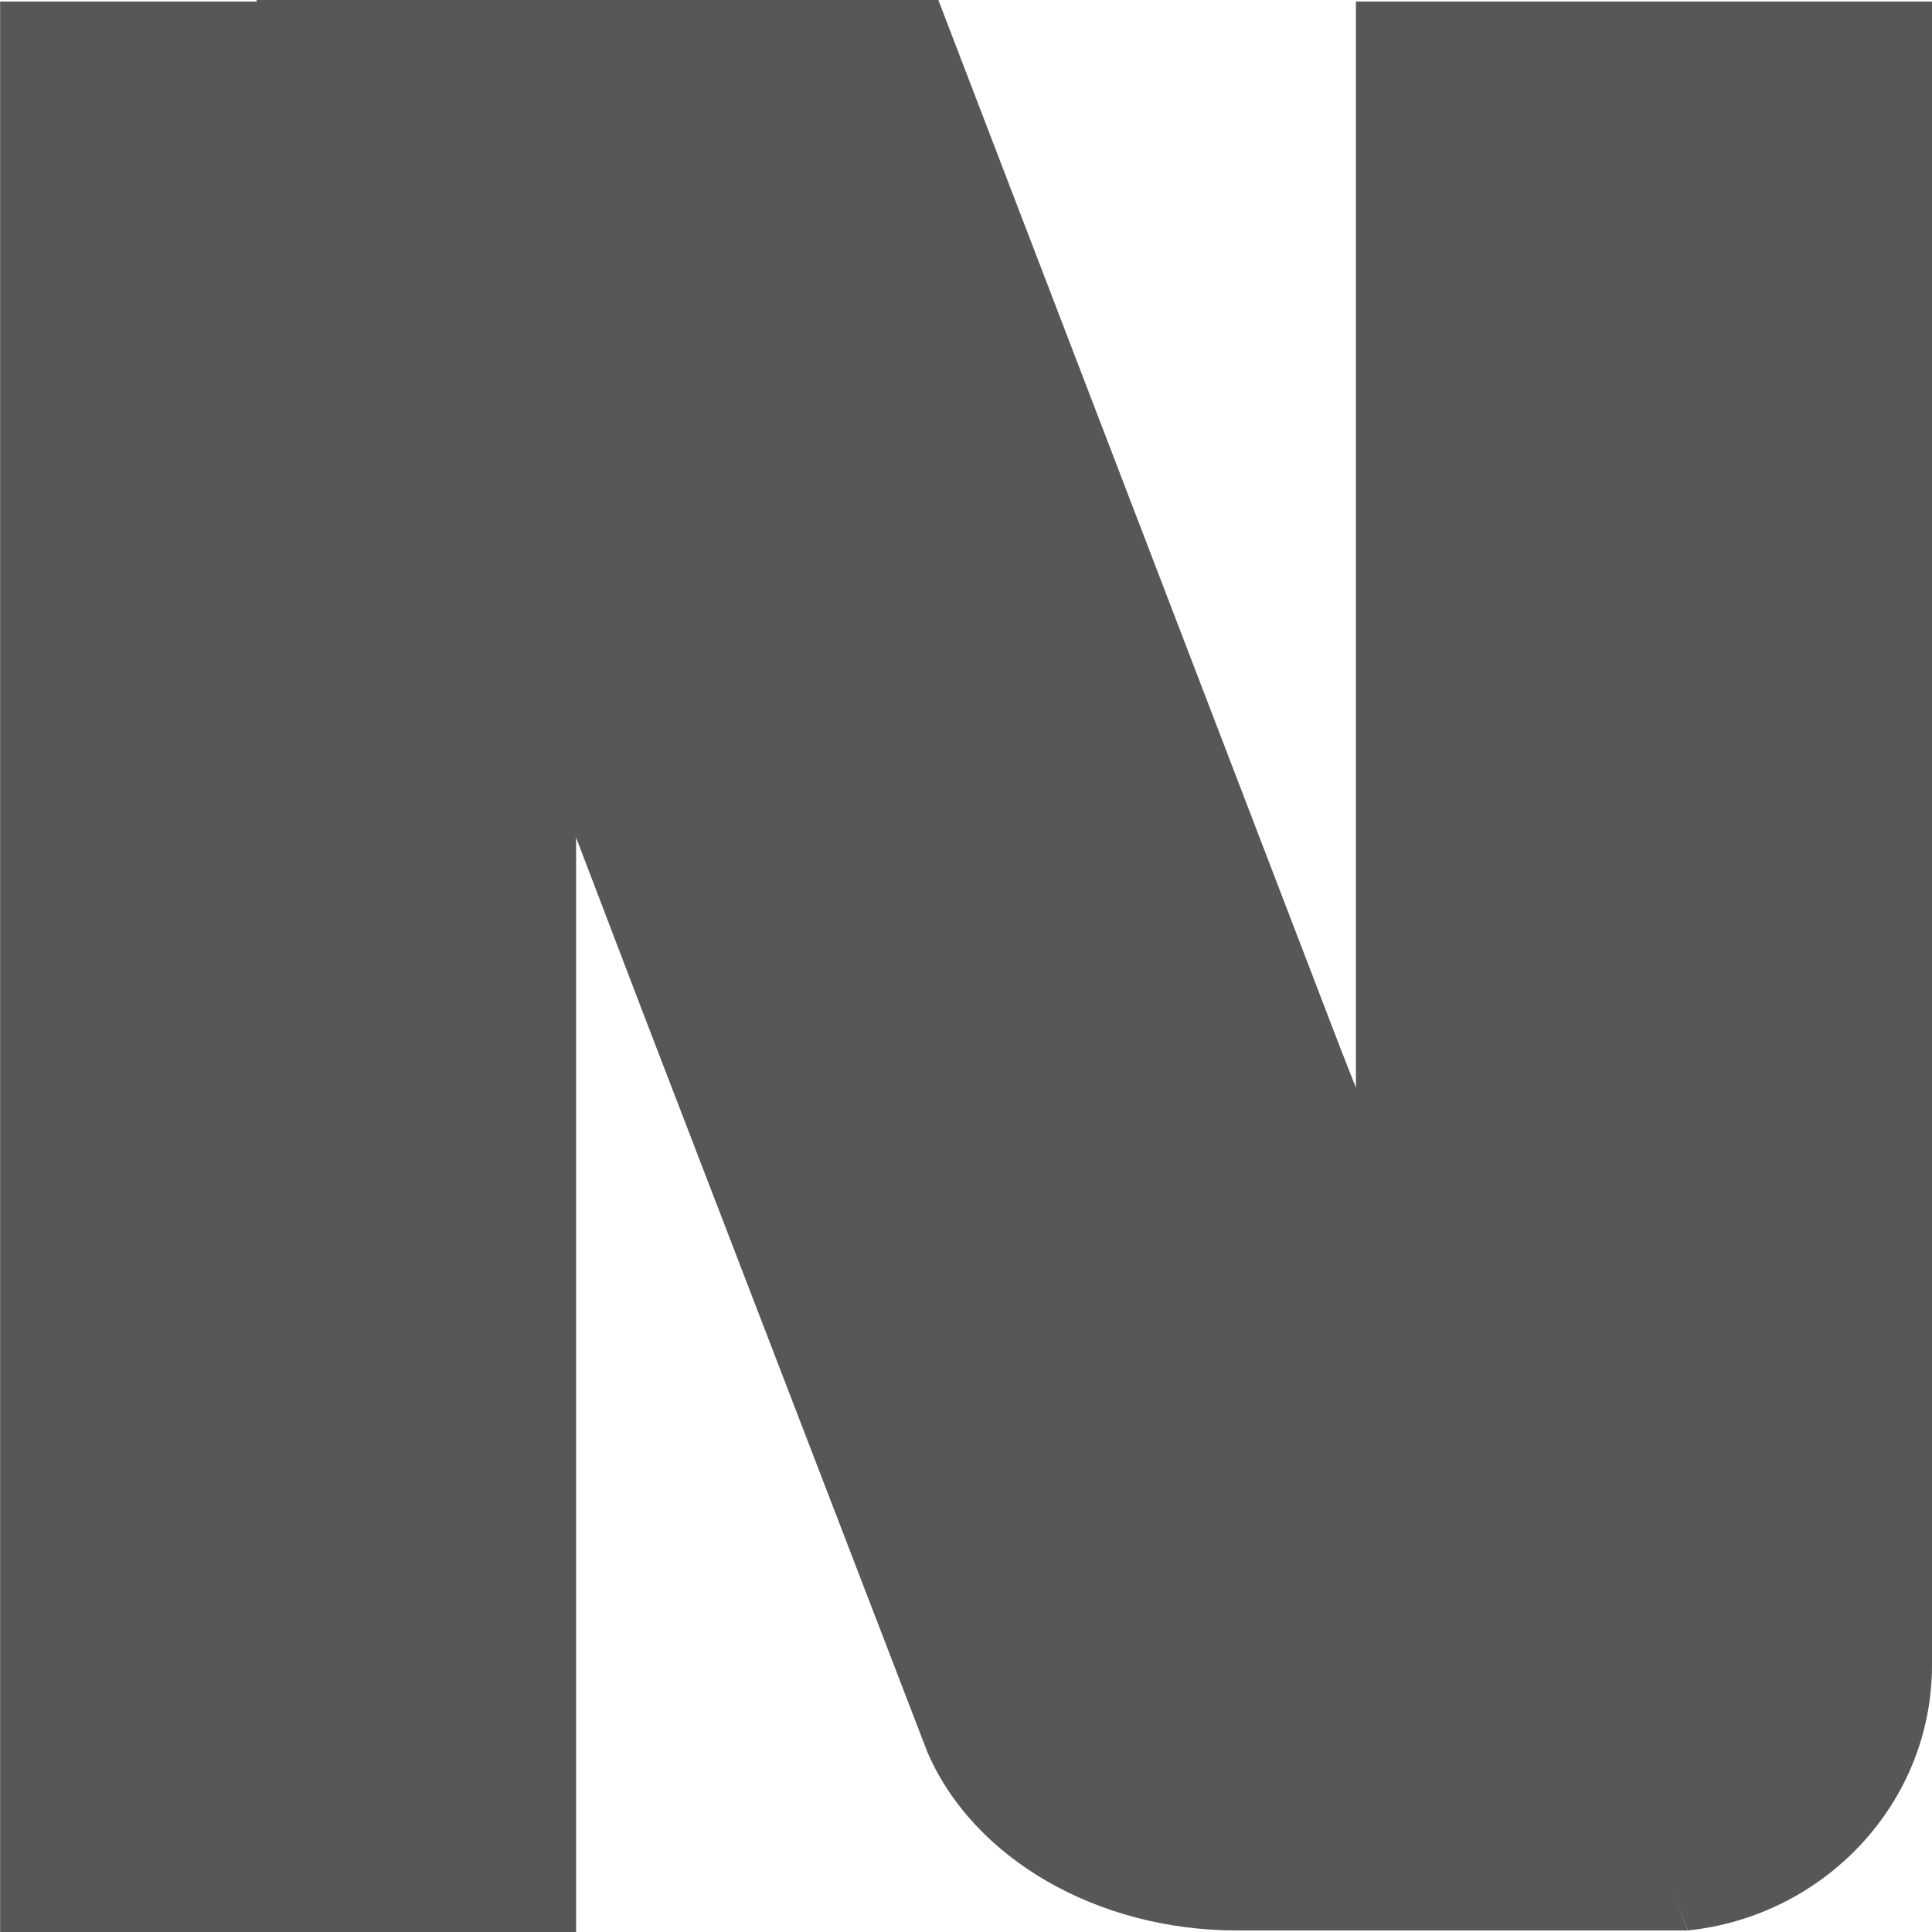 <svg width="16" height="16" fill="none" xmlns="http://www.w3.org/2000/svg"><path d="M4.771.013H.001V16h4.77V.013z" fill="#575757"/><path d="M10.24 15.987c-1.152 0-2.182-.595-2.561-1.48L5.323 8.382 2.123 0h5.648l3.333 8.69 2.874 7.297H10.24z" fill="#575757"/><path d="M11.354 9.579c-.083-.234-.125-.234-.125-.482V.013H16v13.778c0 1.138-.887 2.078-2.021 2.196L11.354 9.58z" fill="#575757"/></svg>